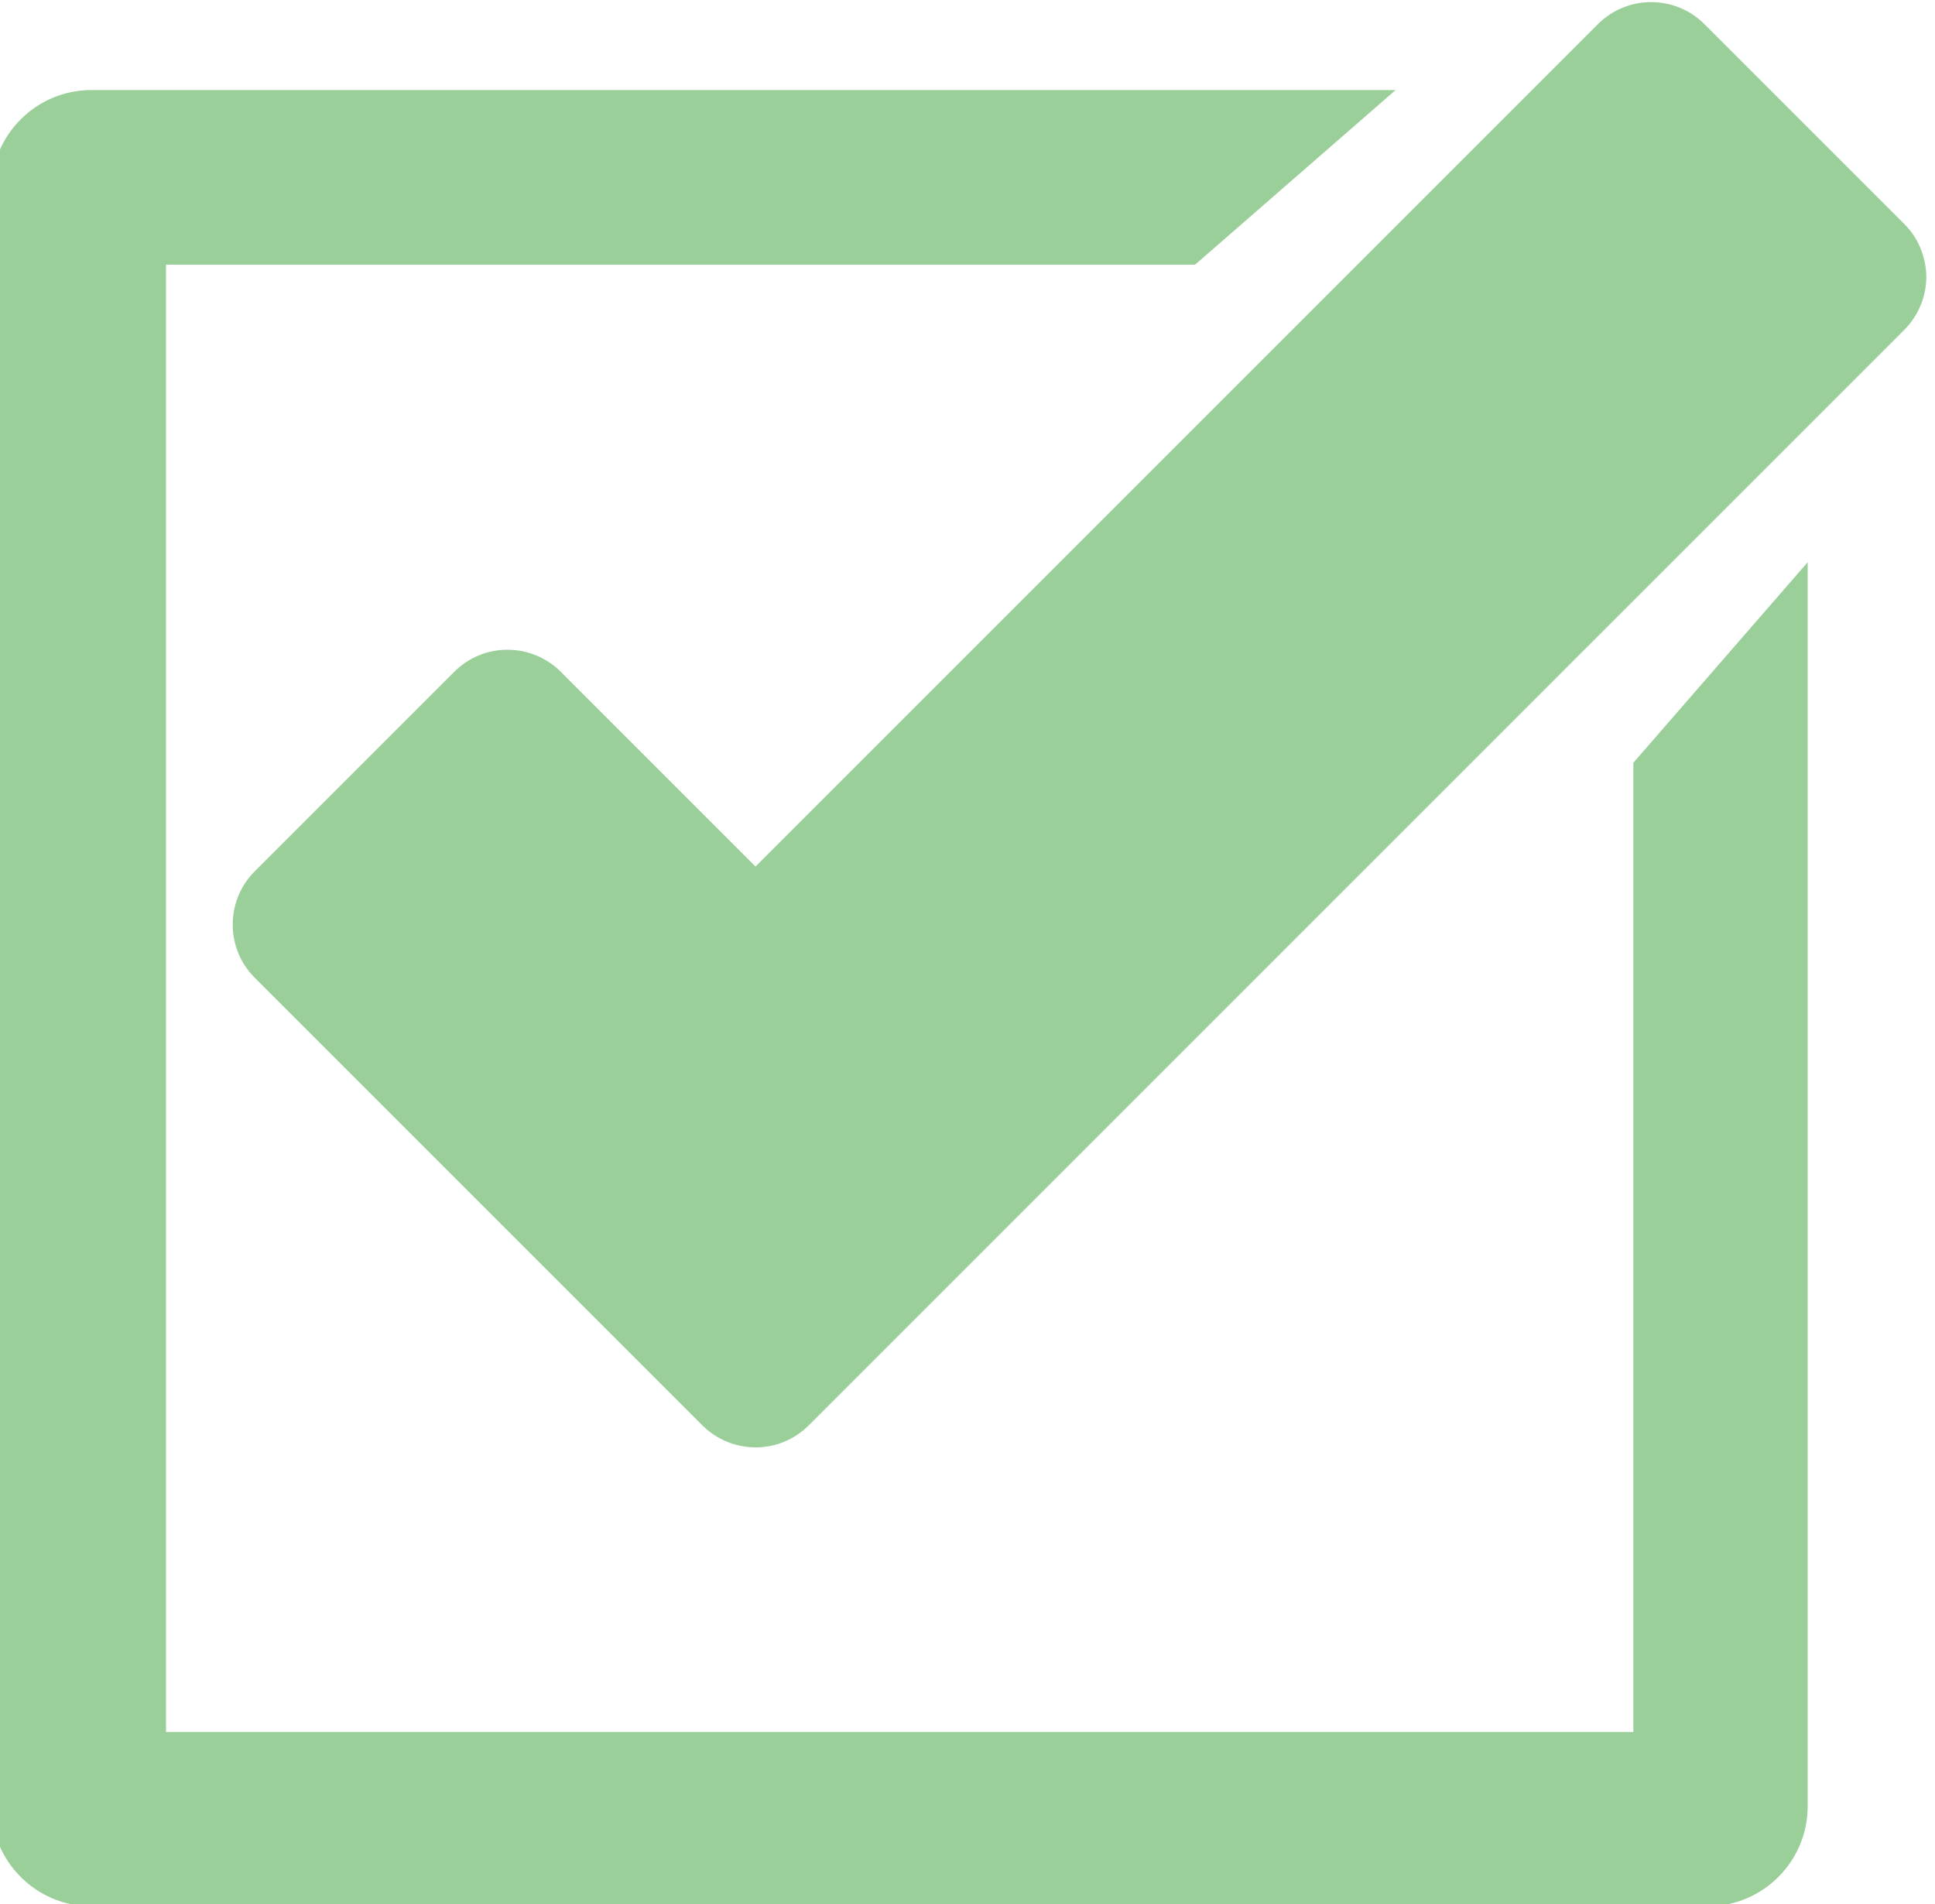<?xml version="1.0" encoding="UTF-8"?>
<!DOCTYPE svg PUBLIC "-//W3C//DTD SVG 1.1//EN" "http://www.w3.org/Graphics/SVG/1.1/DTD/svg11.dtd">
<!-- Creator: CorelDRAW 2020 (64-Bit) -->
<svg xmlns="http://www.w3.org/2000/svg" xml:space="preserve" width="14.937mm" height="14.7mm" version="1.1" style="shape-rendering:geometricPrecision; text-rendering:geometricPrecision; image-rendering:optimizeQuality; fill-rule:evenodd; clip-rule:evenodd"
viewBox="0 0 1493.7 1470"
 xmlns:xlink="http://www.w3.org/1999/xlink"
 xmlns:xodm="http://www.corel.com/coreldraw/odm/2003">
 <defs>
  <style type="text/css">
   <![CDATA[
    .fil0 {fill:#9acf9a;fill-rule:nonzero}
   ]]>
  </style>
 </defs>
 <g id="Слой_x0020_1">
  <g id="_2201159423792">
   <path class="fil0" d="M1469.69 172.62l-154.06 -154.05c-22.58,-22.59 -59.46,-22.59 -82.05,0l-650.35 650.35 -150.3 -150.29c-10.79,-10.79 -25.59,-17.06 -41.15,-17.06 -15.55,0 -30.1,6.02 -41.14,17.06l-154.06 154.06c-22.58,22.58 -22.58,59.46 0,82.04l189.43 189.44c0.76,0.75 1.26,1.5 2.01,2.01l154.06 154.05c10.79,10.79 25.59,17.07 41.15,17.07 15.55,0 30.11,-6.03 41.15,-17.07l845.56 -845.56c10.79,-10.79 17.06,-25.59 17.06,-41.15 -0.25,-15.3 -6.27,-30.11 -17.31,-40.9z"/>
   <path class="fil0" d="M1260.86 588.81l0 748.21 -1132.71 0 0 -1132.71 794.38 0 154.81 -134.81 -1006.72 0c-42.65,0 -77.28,34.63 -77.28,77.28l0 1247.52c0,42.65 34.63,77.28 77.28,77.28l1247.52 0c42.65,0 77.28,-34.63 77.28,-77.28l0 -960.3 -134.56 154.81z"/>
  </g>
 </g>
</svg>
